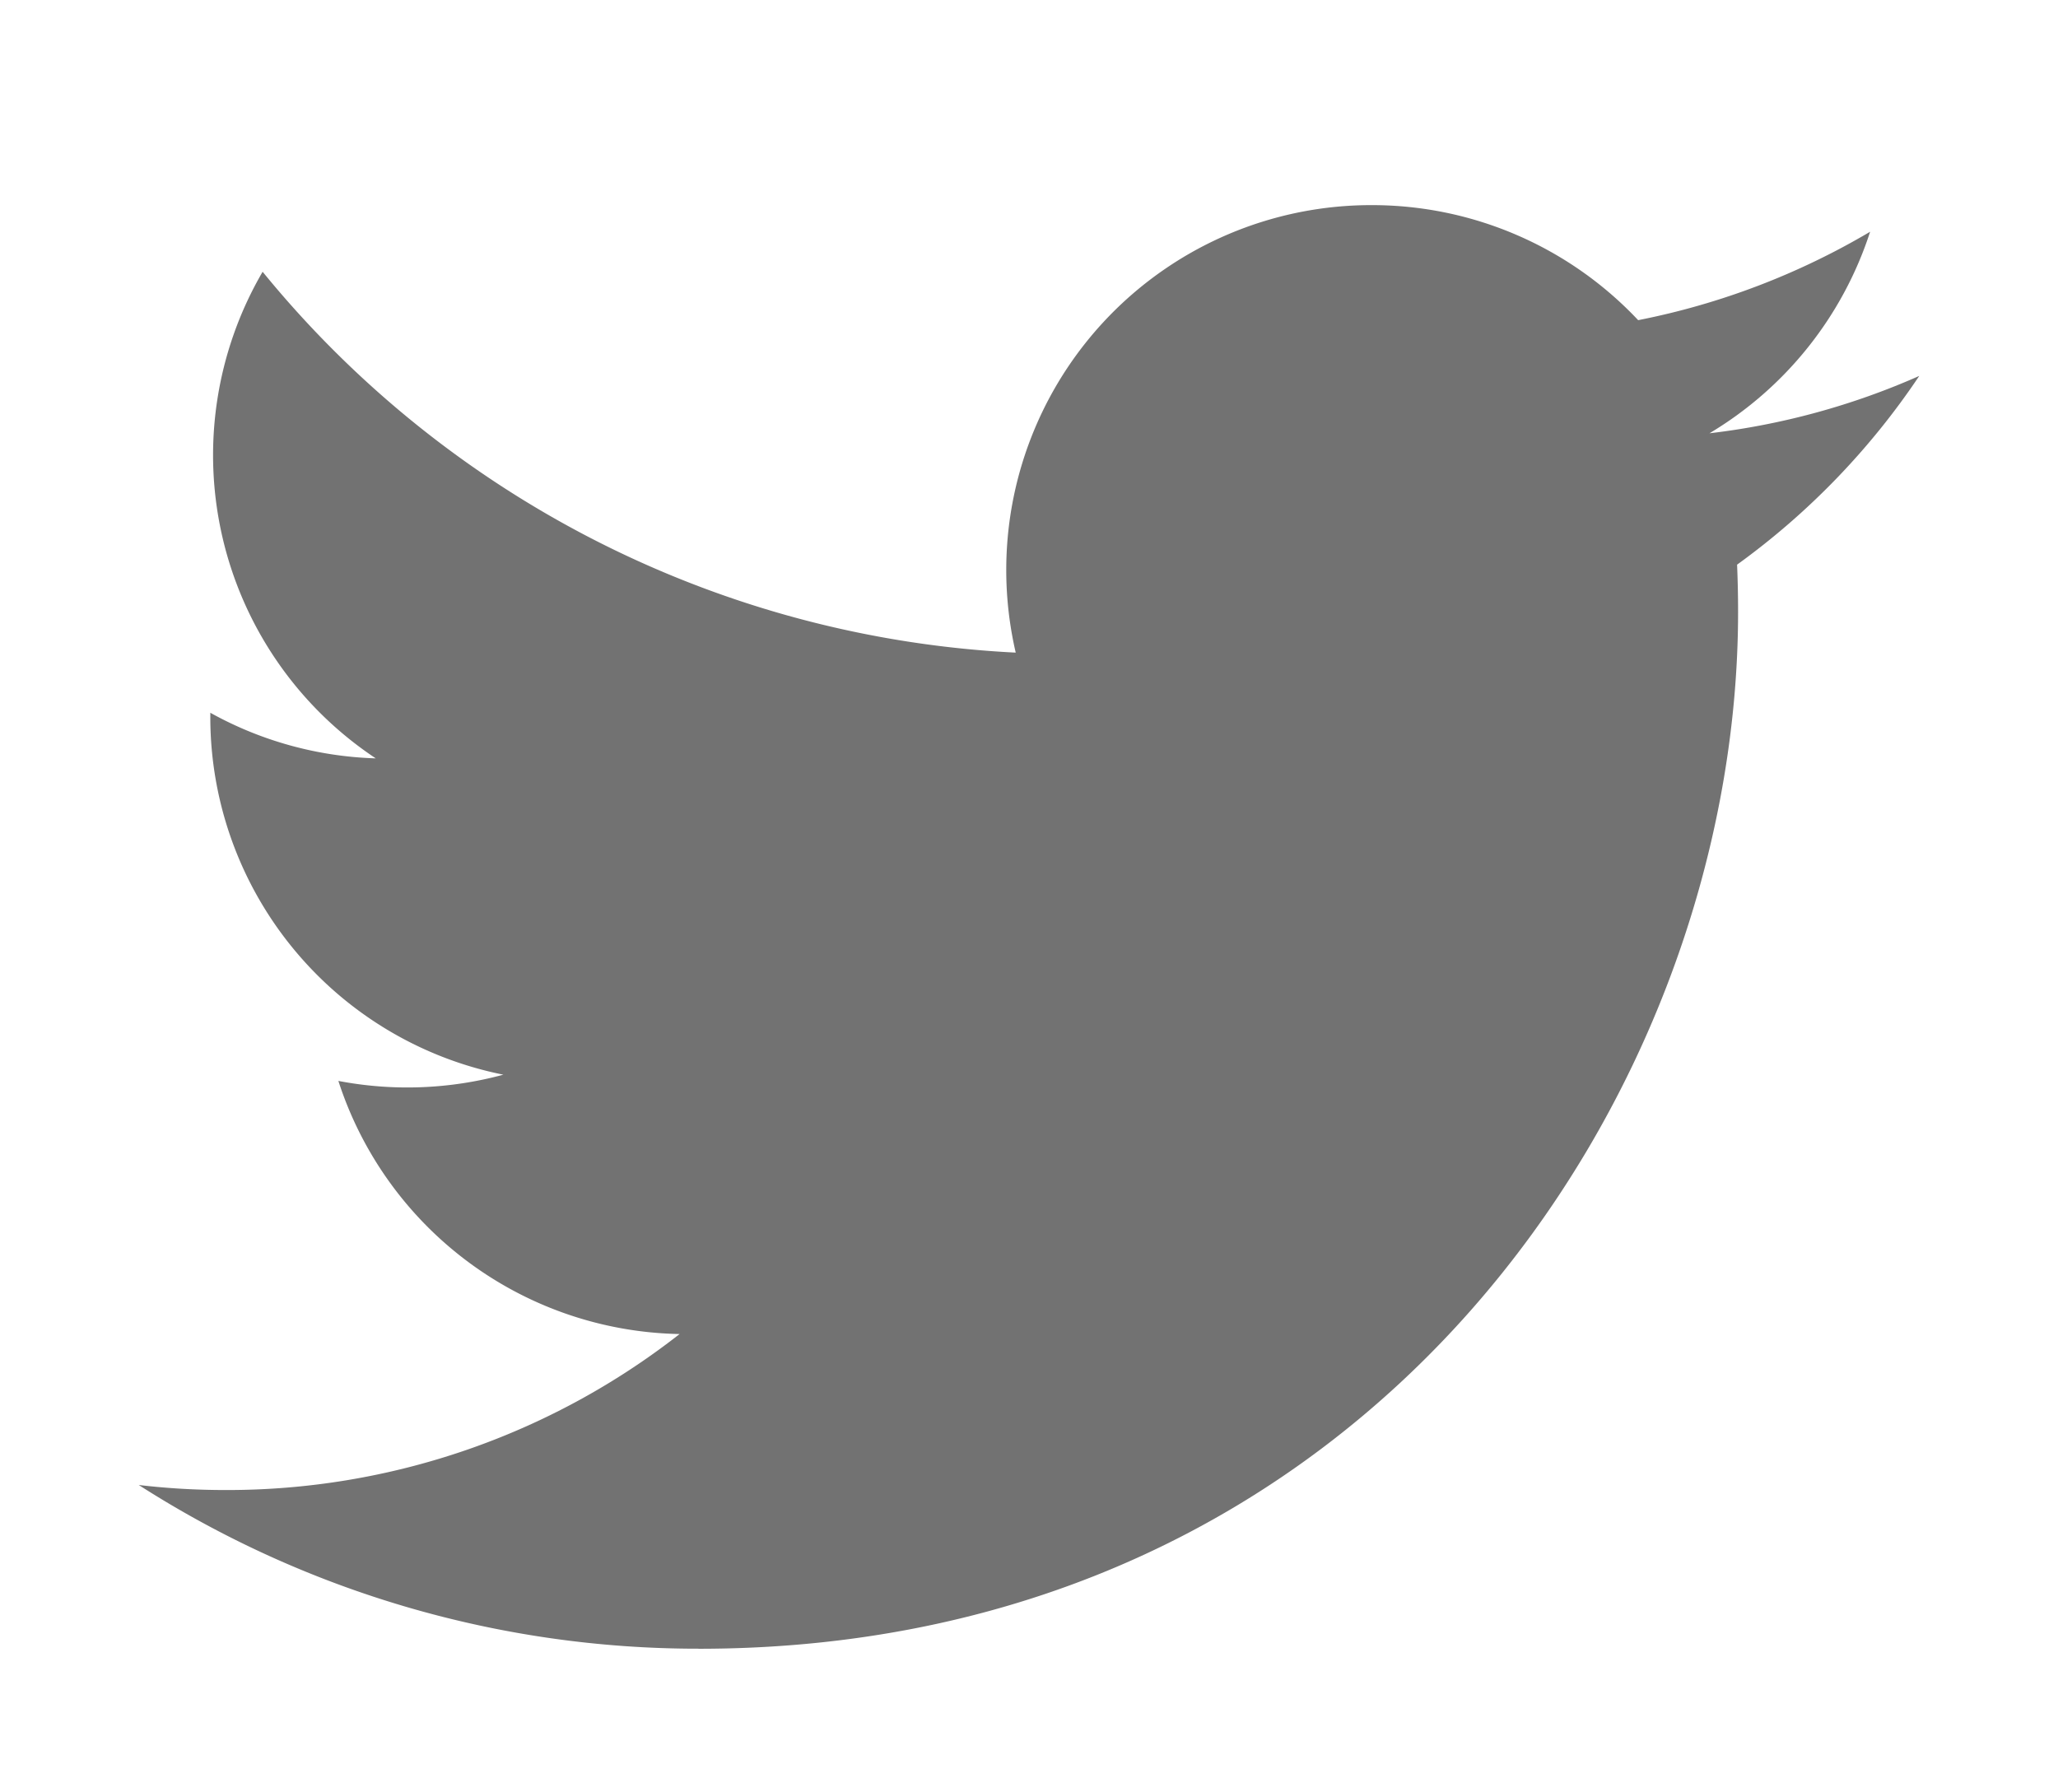 <svg width="31" height="27" viewBox="0 0 31 27" xmlns="http://www.w3.org/2000/svg"><title>logo_twitter</title><path d="M10.525 24.837c10.121 0 15.656-8.367 15.656-15.621 0-.238-.005-.475-.015-.71a11.176 11.176 0 0 0 2.744-2.843 10.96 10.96 0 0 1-3.16.864 5.512 5.512 0 0 0 2.42-3.036 11.051 11.051 0 0 1-3.494 1.332A5.502 5.502 0 0 0 20.66 3.09a5.497 5.497 0 0 0-5.36 6.741A15.637 15.637 0 0 1 3.956 4.094a5.483 5.483 0 0 0 1.704 7.33 5.471 5.471 0 0 1-2.492-.687v.07a5.495 5.495 0 0 0 4.414 5.382 5.521 5.521 0 0 1-2.485.094 5.507 5.507 0 0 0 5.14 3.813 11.055 11.055 0 0 1-6.834 2.35c-.444 0-.882-.025-1.313-.076a15.602 15.602 0 0 0 8.435 2.466" fill="#727272"/></svg>